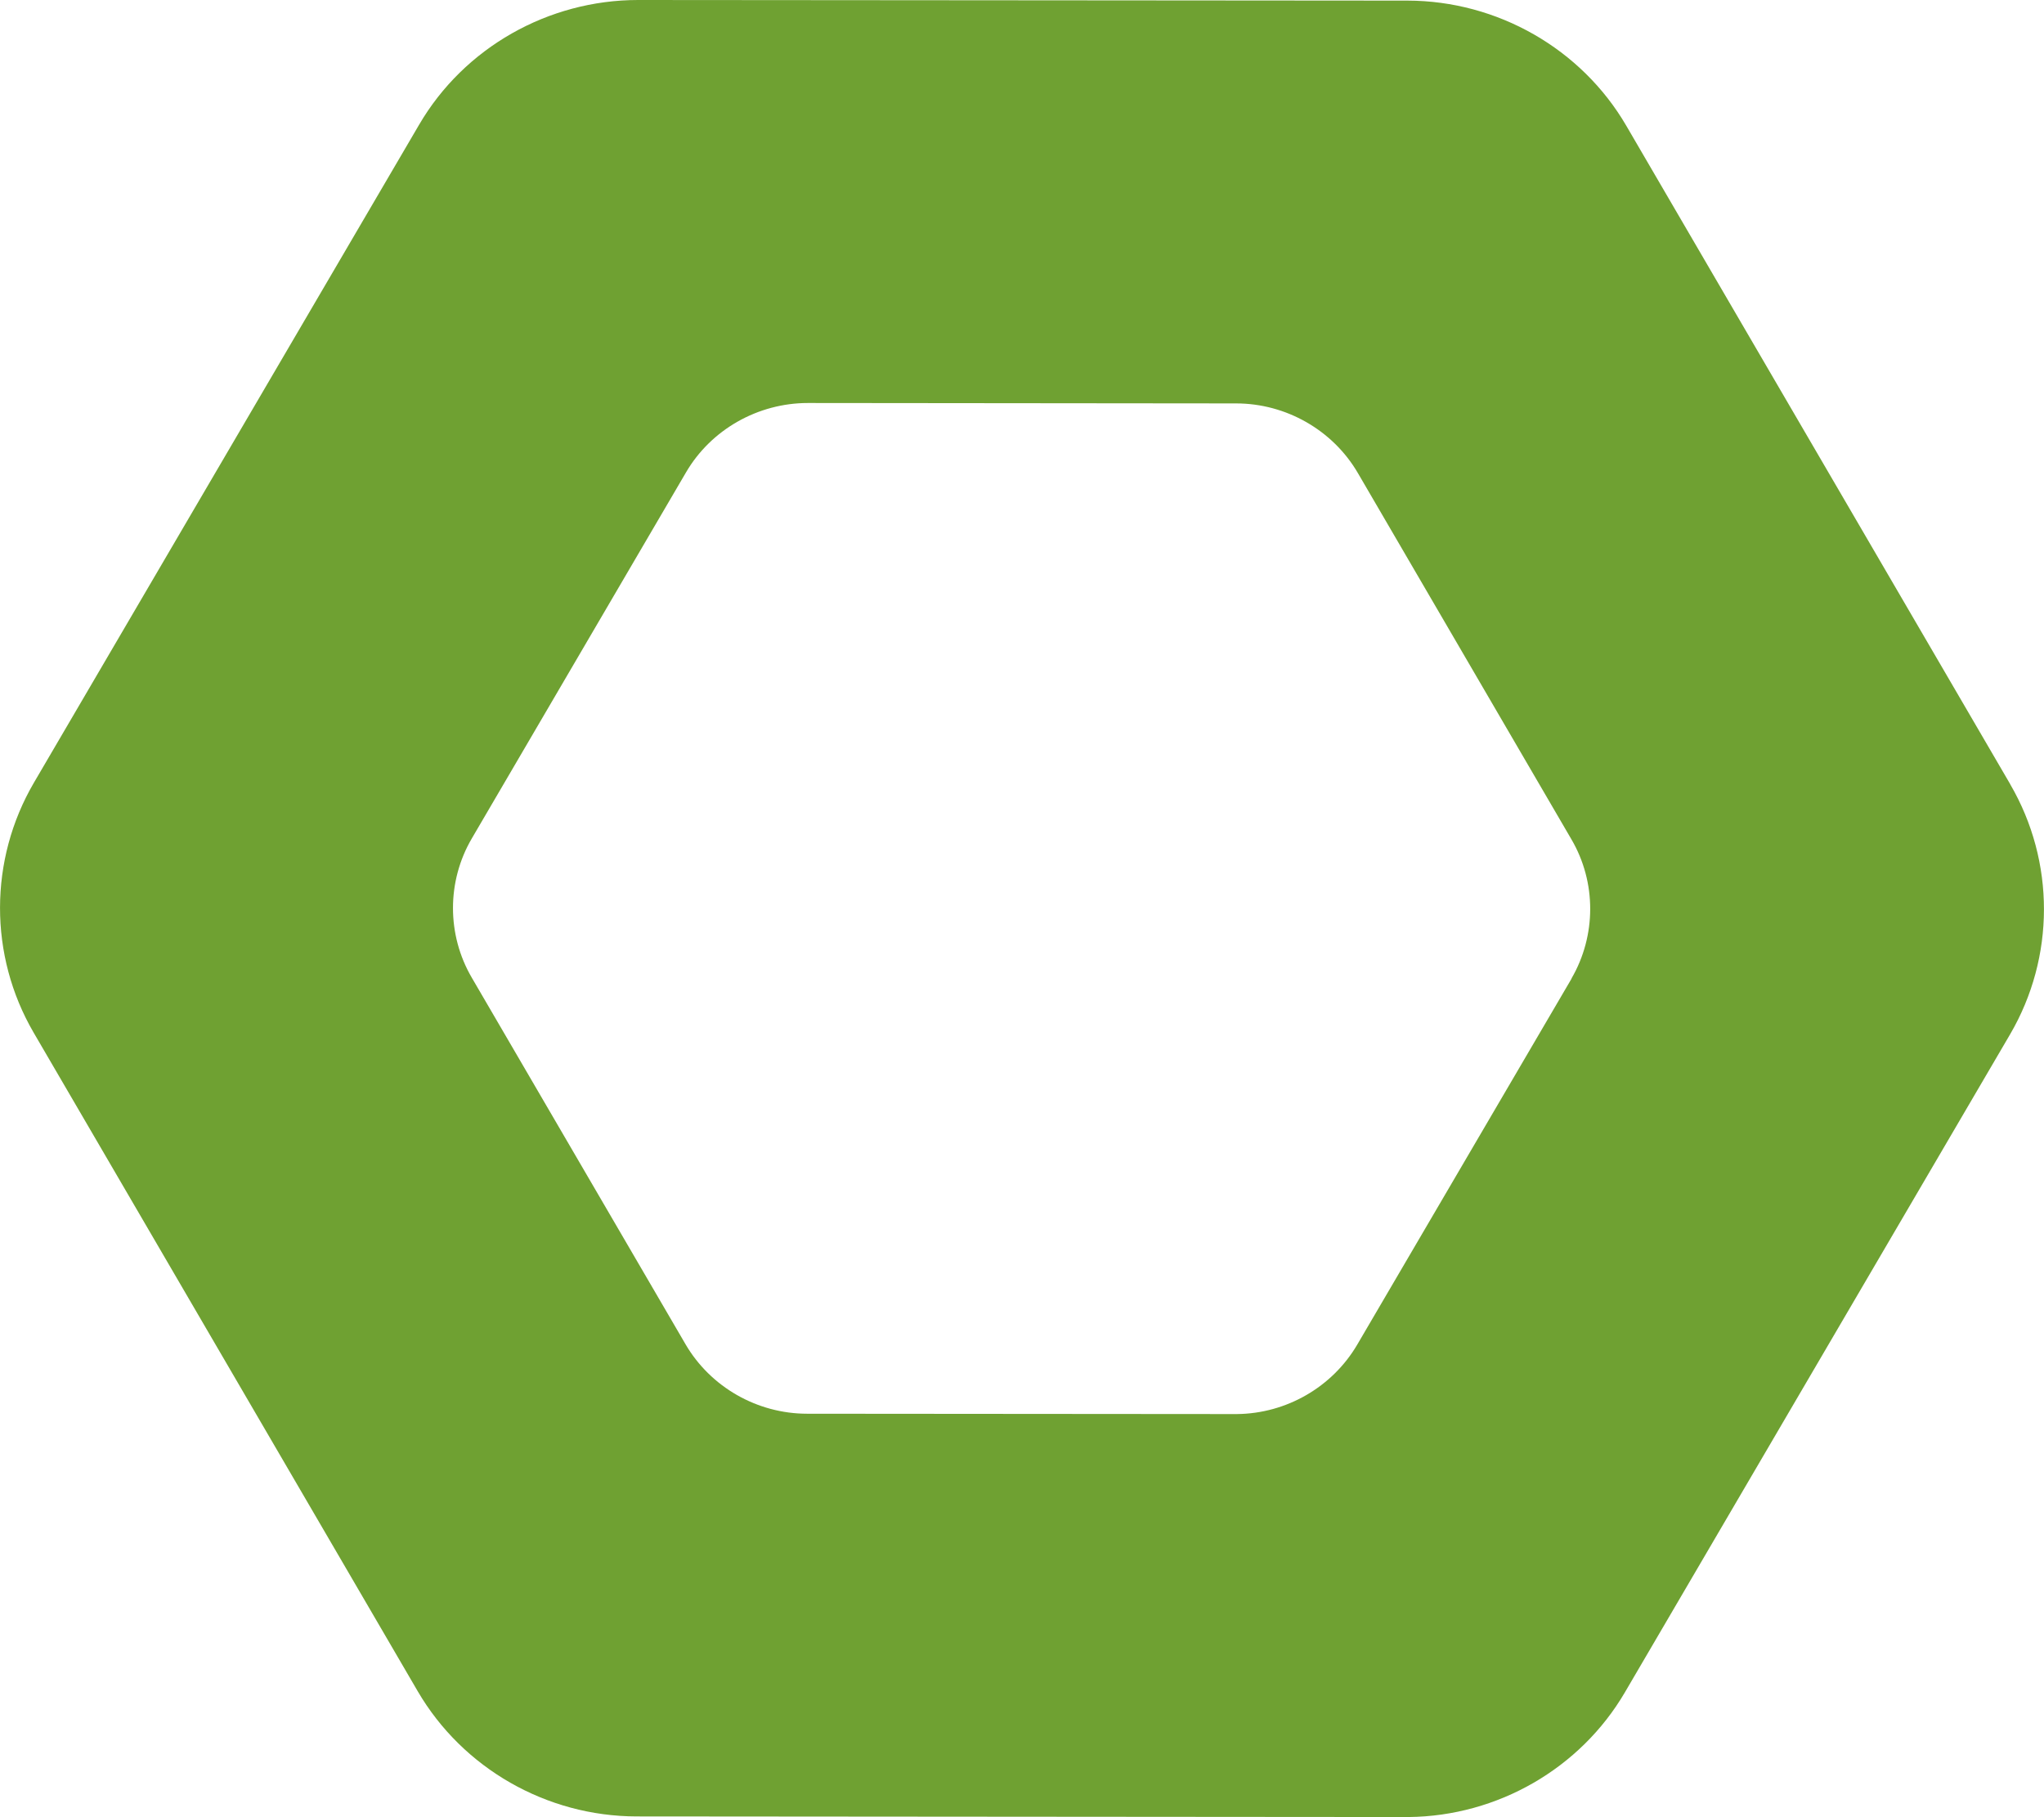 <svg xmlns="http://www.w3.org/2000/svg" width="54" height="48" viewBox="0 0 54 48" fill="none"><g clip-path="url(#clip0_216_3387)"><path d="M53.113 20.723L42.965 3.322C41.779 1.287 39.562 0.02 37.183 0.016L16.858 0C14.483 0 12.261 1.259 11.072 3.295L0.895 20.676C-0.294 22.711 -0.298 25.237 0.887 27.273L11.036 44.674C12.225 46.709 14.438 47.976 16.817 47.98L37.142 47.996C37.167 47.996 37.191 47.996 37.215 47.996C39.566 47.972 41.751 46.713 42.928 44.702L53.105 27.32C54.294 25.285 54.298 22.759 53.109 20.719M41.521 25.846L35.856 35.519C35.199 36.638 33.985 37.34 32.675 37.352C32.663 37.352 32.647 37.352 32.635 37.352L21.325 37.343C20.003 37.343 18.769 36.638 18.108 35.503L12.463 25.823C11.802 24.691 11.802 23.281 12.463 22.15L18.124 12.477C18.785 11.346 20.023 10.645 21.345 10.645L32.655 10.656C33.977 10.656 35.211 11.362 35.872 12.493L41.517 22.174C42.178 23.305 42.174 24.715 41.517 25.846" fill="#6fa132"></path></g><defs fill="#000000"><clipPath id="clip0_216_3387" fill="#000000"><rect width="54" height="48" fill="white"></rect></clipPath></defs></svg>